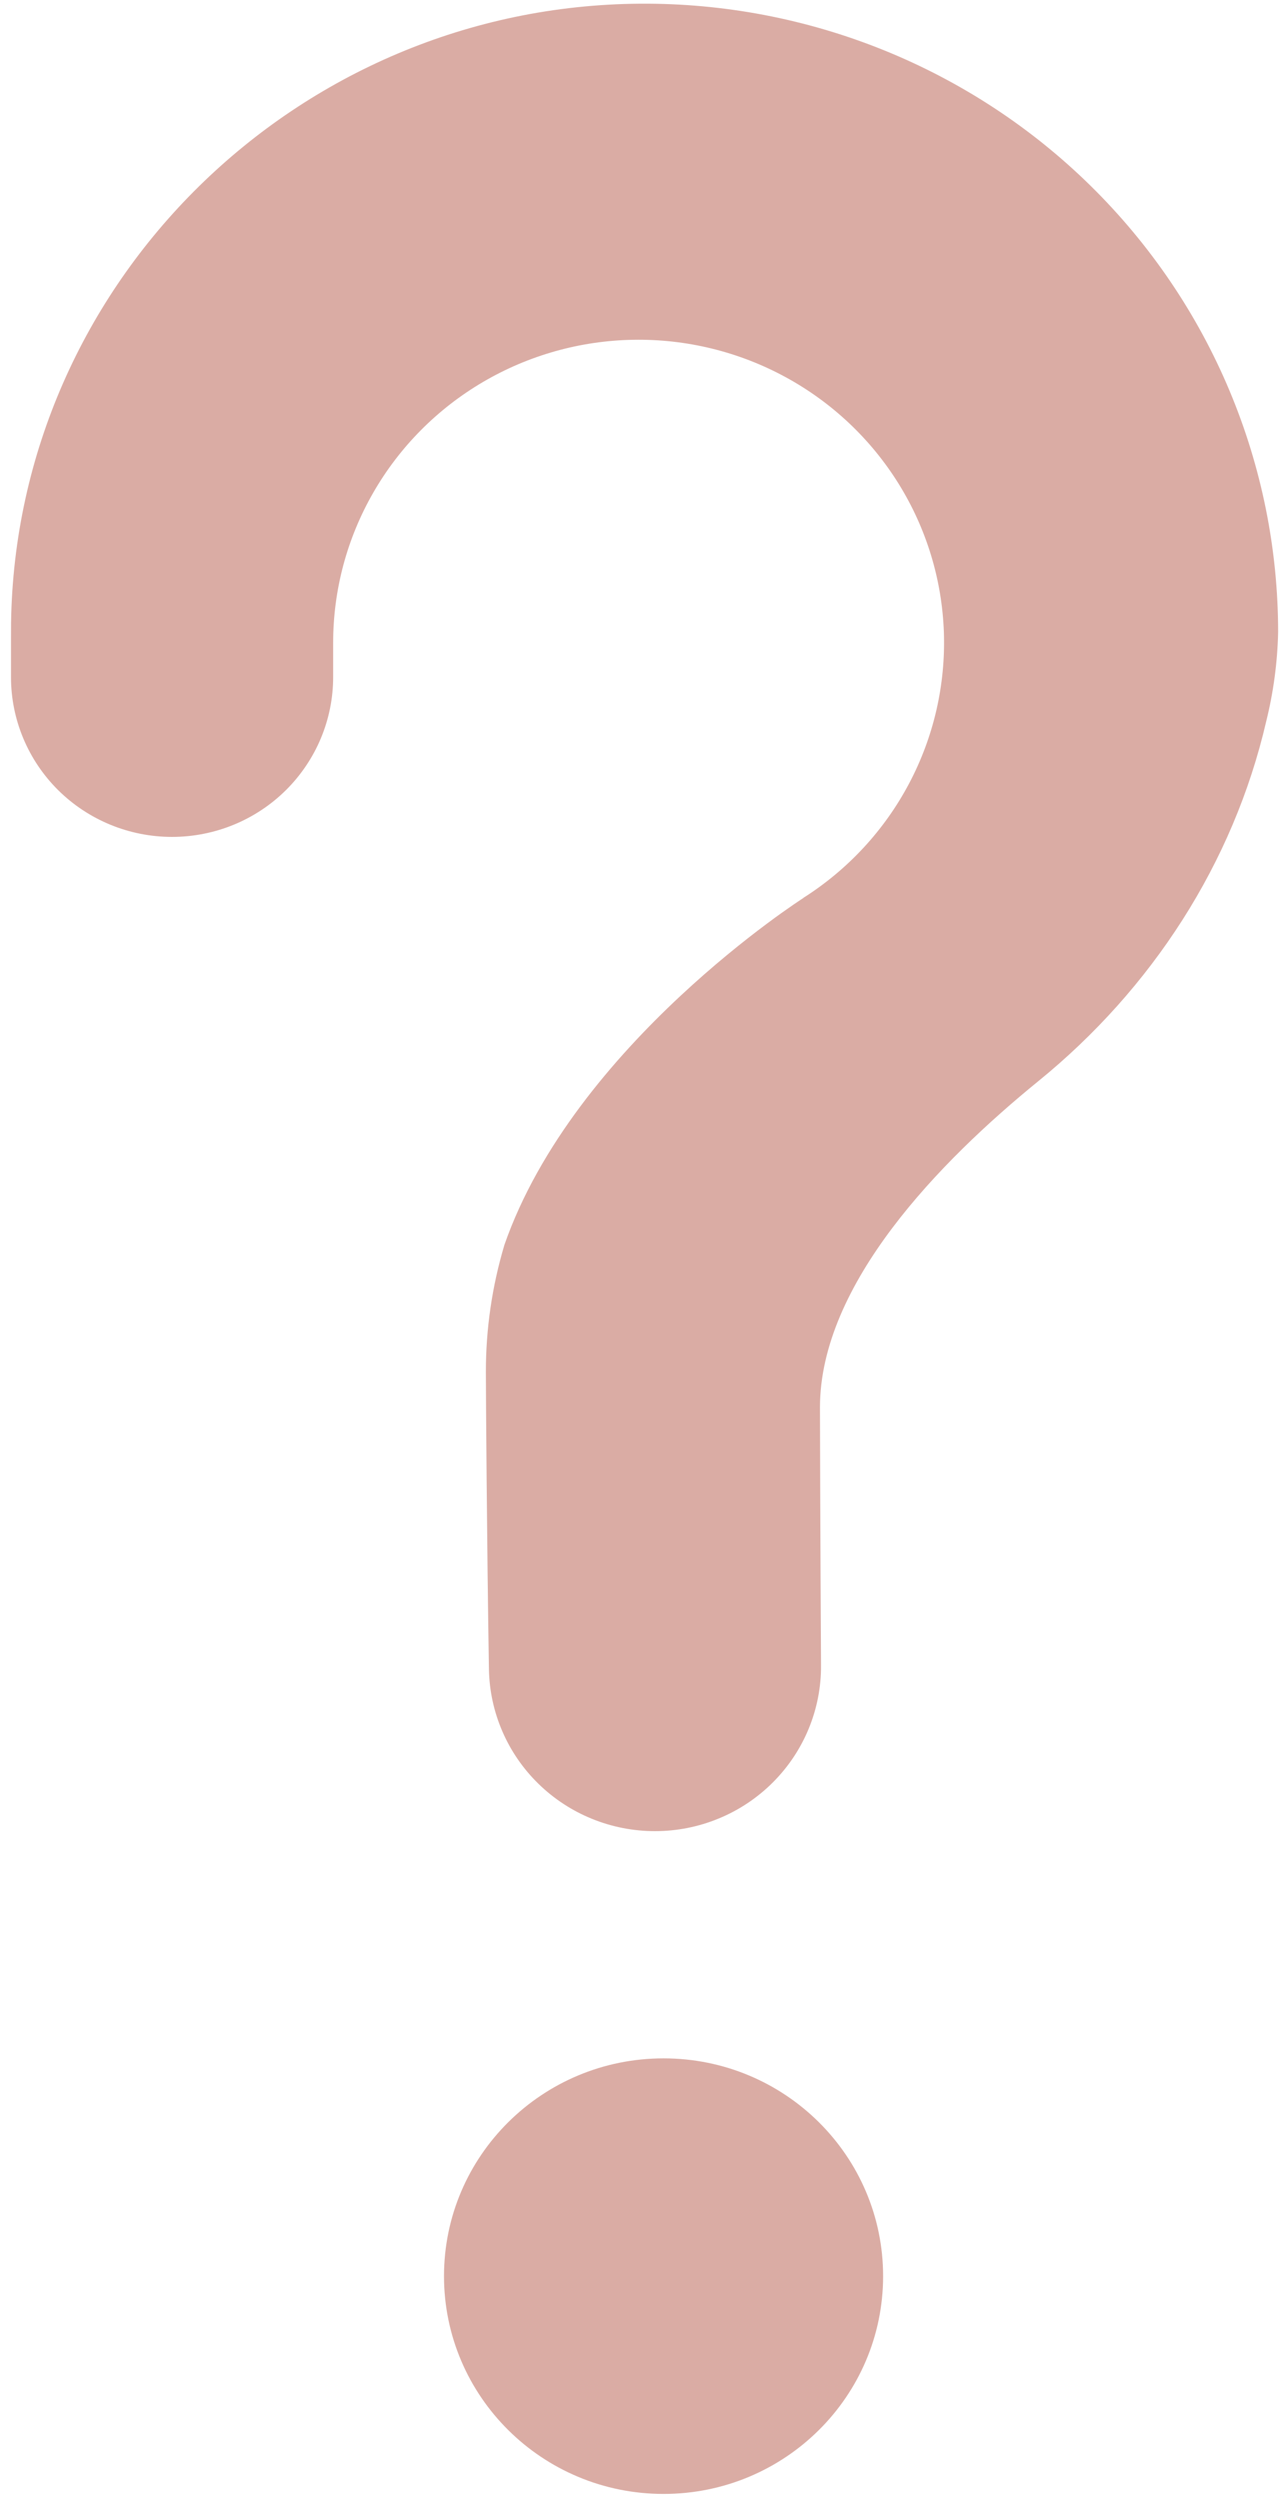 <svg width="41" height="80" viewBox="0 0 41 80" fill="none" xmlns="http://www.w3.org/2000/svg">
<g clip-path="url(#clip0_9049_101331)">
<path d="M21.238 79.805C25.119 79.805 28.265 76.685 28.265 72.836C28.265 68.987 25.119 65.867 21.238 65.867C17.357 65.867 14.211 68.987 14.211 72.836C14.211 76.685 17.357 79.805 21.238 79.805Z" fill="#DAACA4"/>
<path d="M20.483 0.118C9.502 0.195 0.51 9.046 0.354 19.936C0.352 20.037 0.351 20.744 0.352 21.669C0.352 23.024 0.895 24.325 1.861 25.284C2.828 26.242 4.139 26.781 5.506 26.781H5.506C6.184 26.781 6.855 26.648 7.481 26.391C8.107 26.134 8.676 25.756 9.155 25.281C9.633 24.805 10.013 24.241 10.272 23.62C10.531 22.998 10.664 22.333 10.663 21.661C10.663 21.032 10.663 20.596 10.663 20.57C10.662 18.887 11.104 17.232 11.944 15.77C12.783 14.307 13.993 13.086 15.452 12.228C16.912 11.369 18.572 10.902 20.269 10.873C21.966 10.844 23.641 11.253 25.13 12.061C26.619 12.868 27.87 14.046 28.761 15.479C29.652 16.912 30.151 18.55 30.21 20.232C30.268 21.914 29.885 23.582 29.096 25.073C28.308 26.563 27.141 27.825 25.712 28.732L25.714 28.735C25.714 28.735 18.377 33.419 16.141 39.845L16.142 39.845C15.749 41.162 15.55 42.528 15.551 43.901C15.551 44.465 15.584 49.403 15.649 53.411C15.672 54.794 16.241 56.113 17.236 57.083C18.23 58.053 19.569 58.596 20.963 58.596H20.963C21.664 58.596 22.358 58.459 23.005 58.191C23.652 57.925 24.239 57.533 24.733 57.04C25.227 56.547 25.618 55.962 25.883 55.319C26.148 54.676 26.283 53.987 26.278 53.292C26.256 49.621 26.244 45.347 26.244 45.037C26.244 41.091 30.082 37.16 33.234 34.596C36.865 31.644 39.477 27.62 40.527 23.082C40.759 22.148 40.887 21.191 40.908 20.229C40.908 17.575 40.379 14.948 39.351 12.499C38.323 10.049 36.816 7.826 34.917 5.956C33.019 4.087 30.766 2.609 28.289 1.607C25.811 0.605 23.159 0.099 20.483 0.118V0.118Z" fill="#DAACA4"/>
</g>
<defs>
<clipPath id="clip0_9049_101331">
<rect width="41" height="80" fill="white"/>
</clipPath>
</defs>
</svg>
